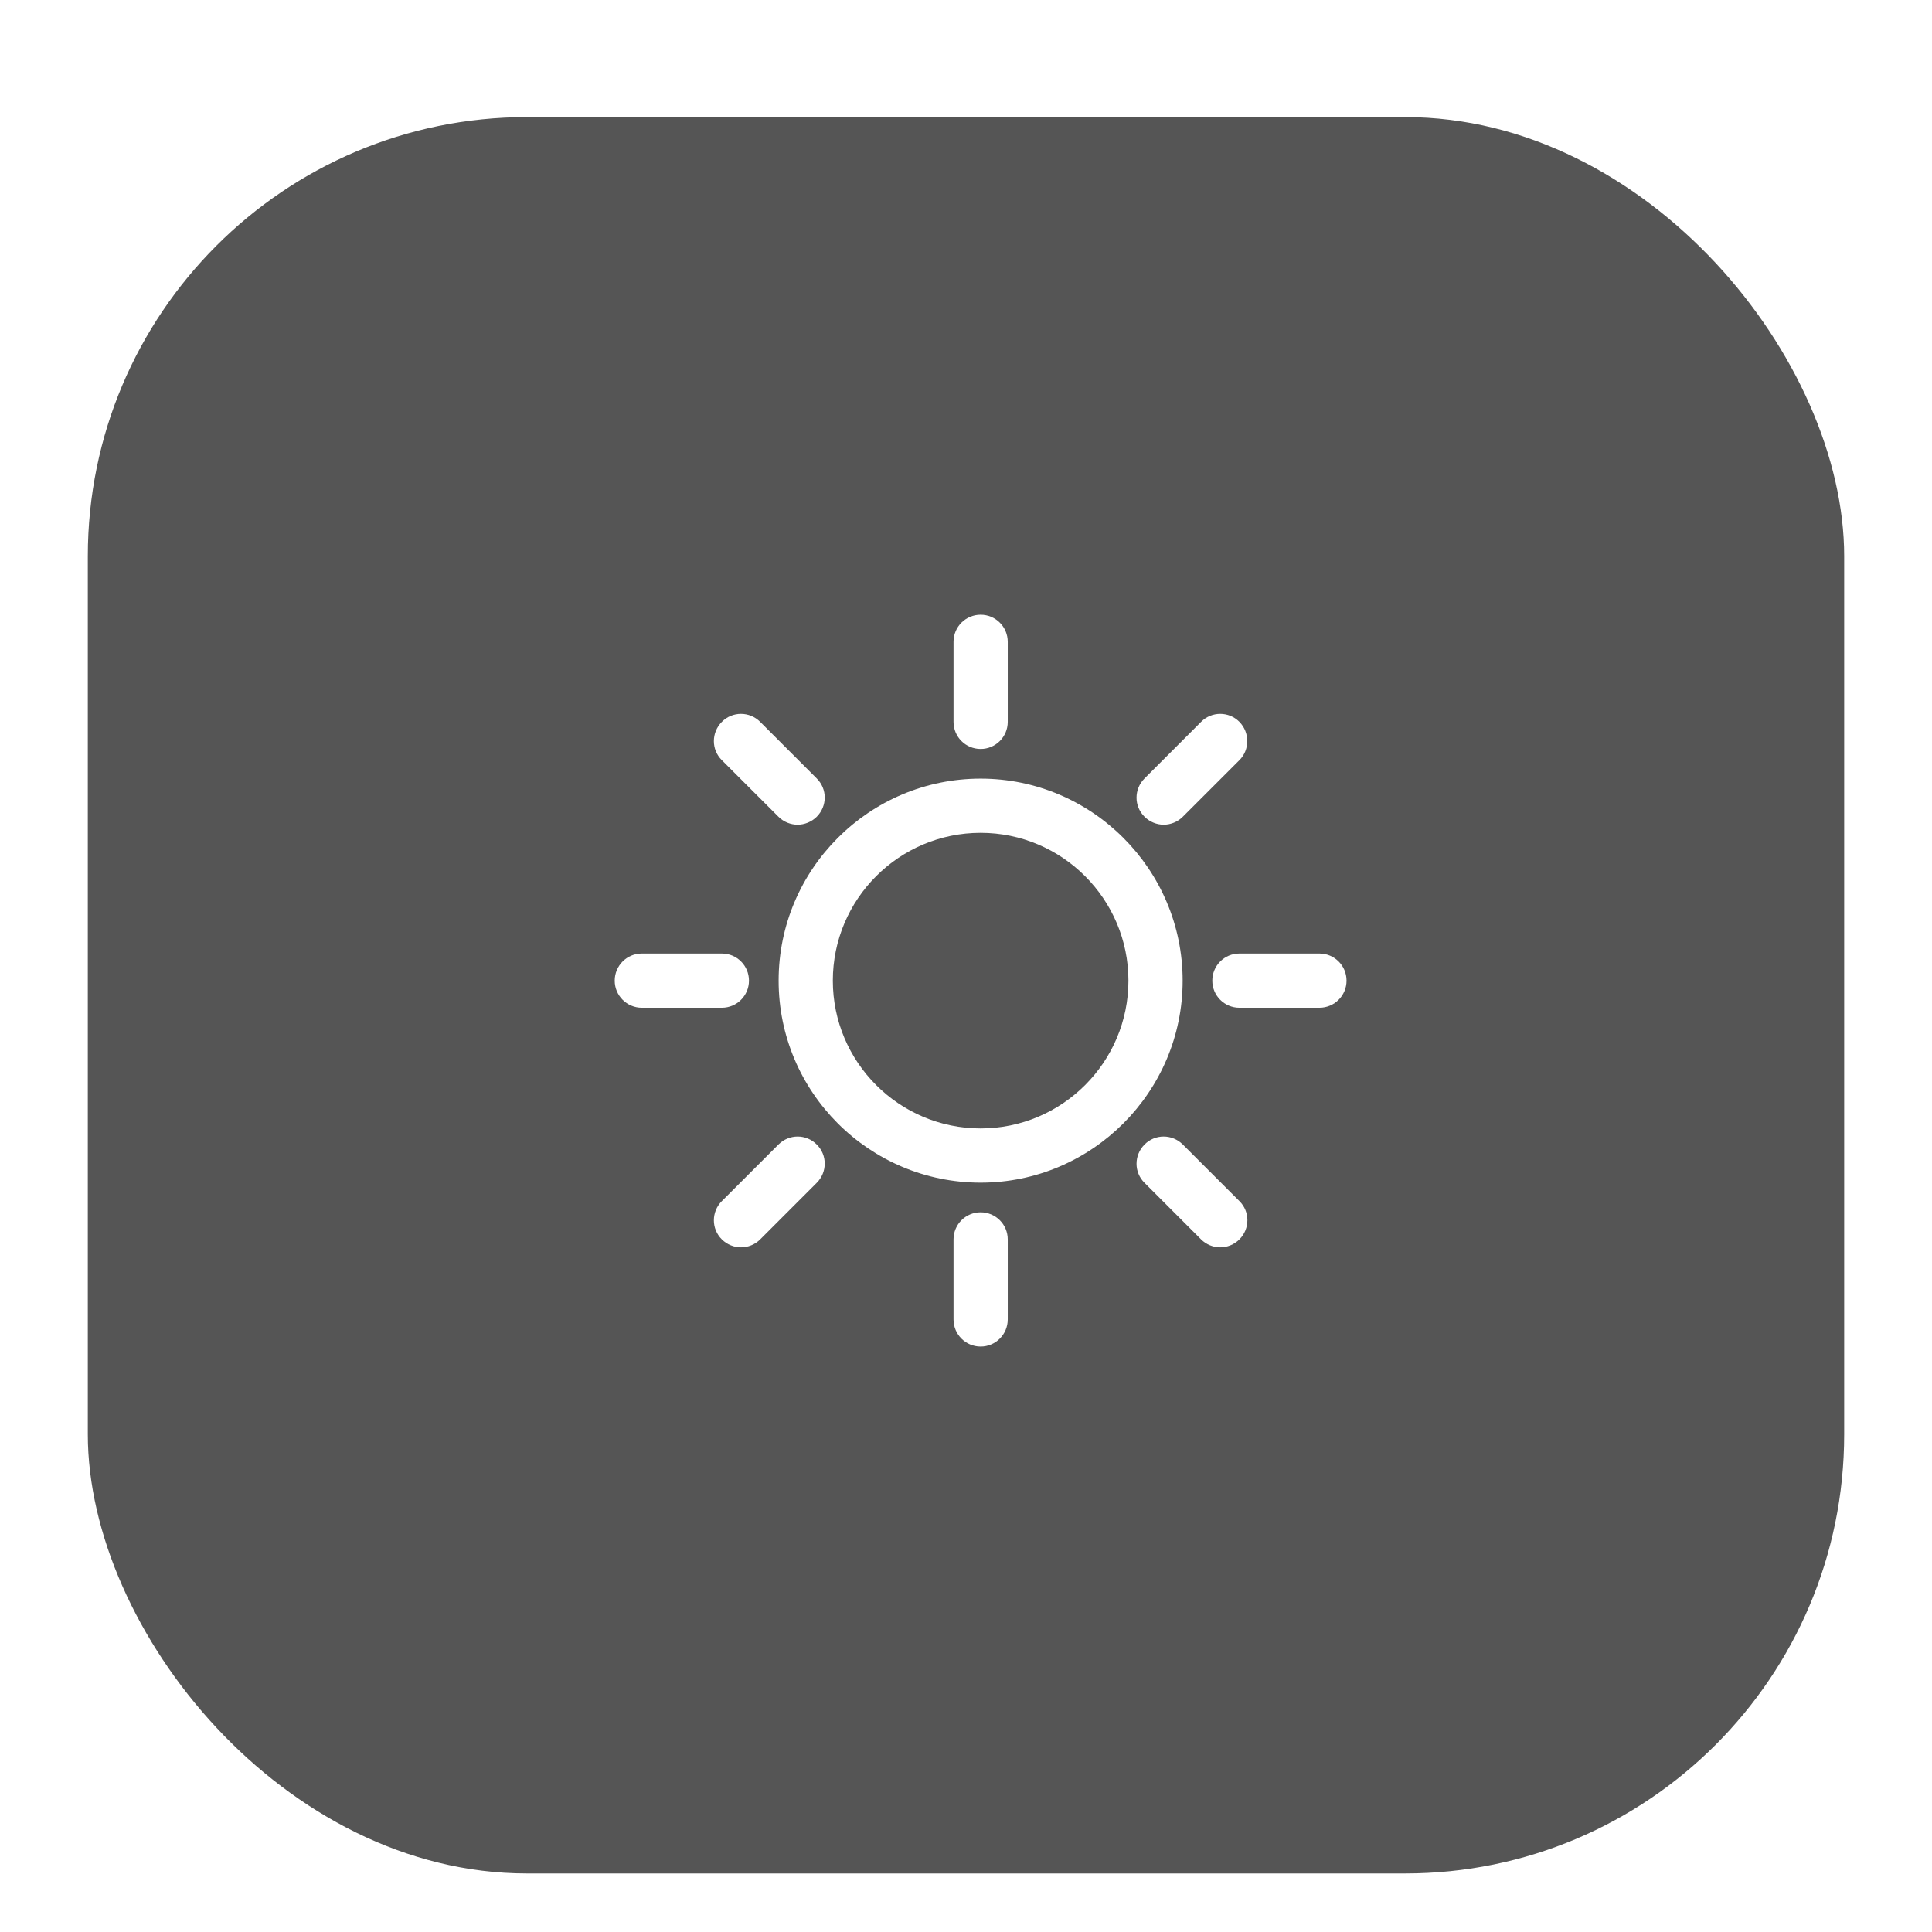 <svg width="66" height="66" viewBox="0 0 66 66" fill="none" xmlns="http://www.w3.org/2000/svg">
<g filter="url(#filter0_dd_4574_17061)">
<rect x="3" y="2" width="60" height="60" rx="15" fill="#555555"/>
<path fill-rule="evenodd" clip-rule="evenodd" d="M34.426 22.66V19.926C34.426 19.414 34.012 19 33.5 19C32.988 19 32.574 19.414 32.574 19.926V22.66C32.574 23.173 32.988 23.586 33.5 23.586C34.012 23.586 34.426 23.173 34.426 22.66ZM26.599 31.5C26.599 35.309 29.697 38.401 33.5 38.401C37.302 38.401 40.401 35.302 40.401 31.5C40.401 27.697 37.302 24.599 33.5 24.599C29.697 24.599 26.599 27.691 26.599 31.5ZM33.5 26.451C36.284 26.451 38.549 28.716 38.549 31.5C38.549 34.284 36.284 36.549 33.5 36.549C30.716 36.549 28.451 34.284 28.451 31.5C28.451 28.716 30.716 26.451 33.5 26.451ZM41.031 22.66C41.389 22.296 41.981 22.296 42.34 22.66C42.698 23.025 42.698 23.611 42.34 23.969L40.407 25.901C40.228 26.08 39.988 26.173 39.753 26.173C39.519 26.173 39.278 26.08 39.099 25.901C38.735 25.543 38.735 24.957 39.099 24.593L41.031 22.66ZM45.074 30.574H42.34C41.827 30.574 41.414 30.988 41.414 31.5C41.414 32.012 41.827 32.426 42.34 32.426H45.074C45.586 32.426 46 32.012 46 31.5C46 30.988 45.586 30.574 45.074 30.574ZM39.099 38.407C38.735 38.049 38.735 37.463 39.099 37.099C39.457 36.735 40.043 36.735 40.407 37.099L42.34 39.031C42.704 39.389 42.704 39.975 42.34 40.34C42.16 40.519 41.92 40.611 41.685 40.611C41.451 40.611 41.21 40.519 41.031 40.34L39.099 38.407ZM32.574 40.34V43.074C32.574 43.586 32.988 44 33.5 44C34.012 44 34.426 43.586 34.426 43.074V40.34C34.426 39.827 34.012 39.414 33.5 39.414C32.988 39.414 32.574 39.827 32.574 40.34ZM24.66 39.031L26.593 37.099C26.957 36.735 27.543 36.735 27.901 37.099C28.265 37.457 28.265 38.043 27.901 38.407L25.969 40.34C25.79 40.519 25.549 40.611 25.315 40.611C25.08 40.611 24.839 40.519 24.66 40.34C24.296 39.981 24.296 39.395 24.66 39.031ZM25.586 31.5C25.586 30.988 25.173 30.574 24.66 30.574H21.926C21.414 30.574 21 30.988 21 31.5C21 32.012 21.414 32.426 21.926 32.426H24.66C25.173 32.426 25.586 32.012 25.586 31.5ZM24.66 22.66C25.018 22.296 25.605 22.296 25.969 22.66L27.901 24.593C28.265 24.951 28.265 25.537 27.901 25.901C27.722 26.08 27.481 26.173 27.247 26.173C27.012 26.173 26.771 26.08 26.593 25.901L24.66 23.969C24.296 23.611 24.296 23.025 24.66 22.66Z" fill="white"/>
</g>
<defs>
<filter id="filter0_dd_4574_17061" x="0" y="0" width="66" height="66" filterUnits="userSpaceOnUse" color-interpolation-filters="sRGB">
<feFlood flood-opacity="0" result="BackgroundImageFix"/>
<feColorMatrix in="SourceAlpha" type="matrix" values="0 0 0 0 0 0 0 0 0 0 0 0 0 0 0 0 0 0 127 0" result="hardAlpha"/>
<feOffset dy="1"/>
<feGaussianBlur stdDeviation="1"/>
<feColorMatrix type="matrix" values="0 0 0 0 0 0 0 0 0 0 0 0 0 0 0 0 0 0 0.06 0"/>
<feBlend mode="normal" in2="BackgroundImageFix" result="effect1_dropShadow_4574_17061"/>
<feColorMatrix in="SourceAlpha" type="matrix" values="0 0 0 0 0 0 0 0 0 0 0 0 0 0 0 0 0 0 127 0" result="hardAlpha"/>
<feOffset dy="1"/>
<feGaussianBlur stdDeviation="1.5"/>
<feColorMatrix type="matrix" values="0 0 0 0 0 0 0 0 0 0 0 0 0 0 0 0 0 0 0.1 0"/>
<feBlend mode="normal" in2="effect1_dropShadow_4574_17061" result="effect2_dropShadow_4574_17061"/>
<feBlend mode="normal" in="SourceGraphic" in2="effect2_dropShadow_4574_17061" result="shape"/>
</filter>
</defs>
</svg>
